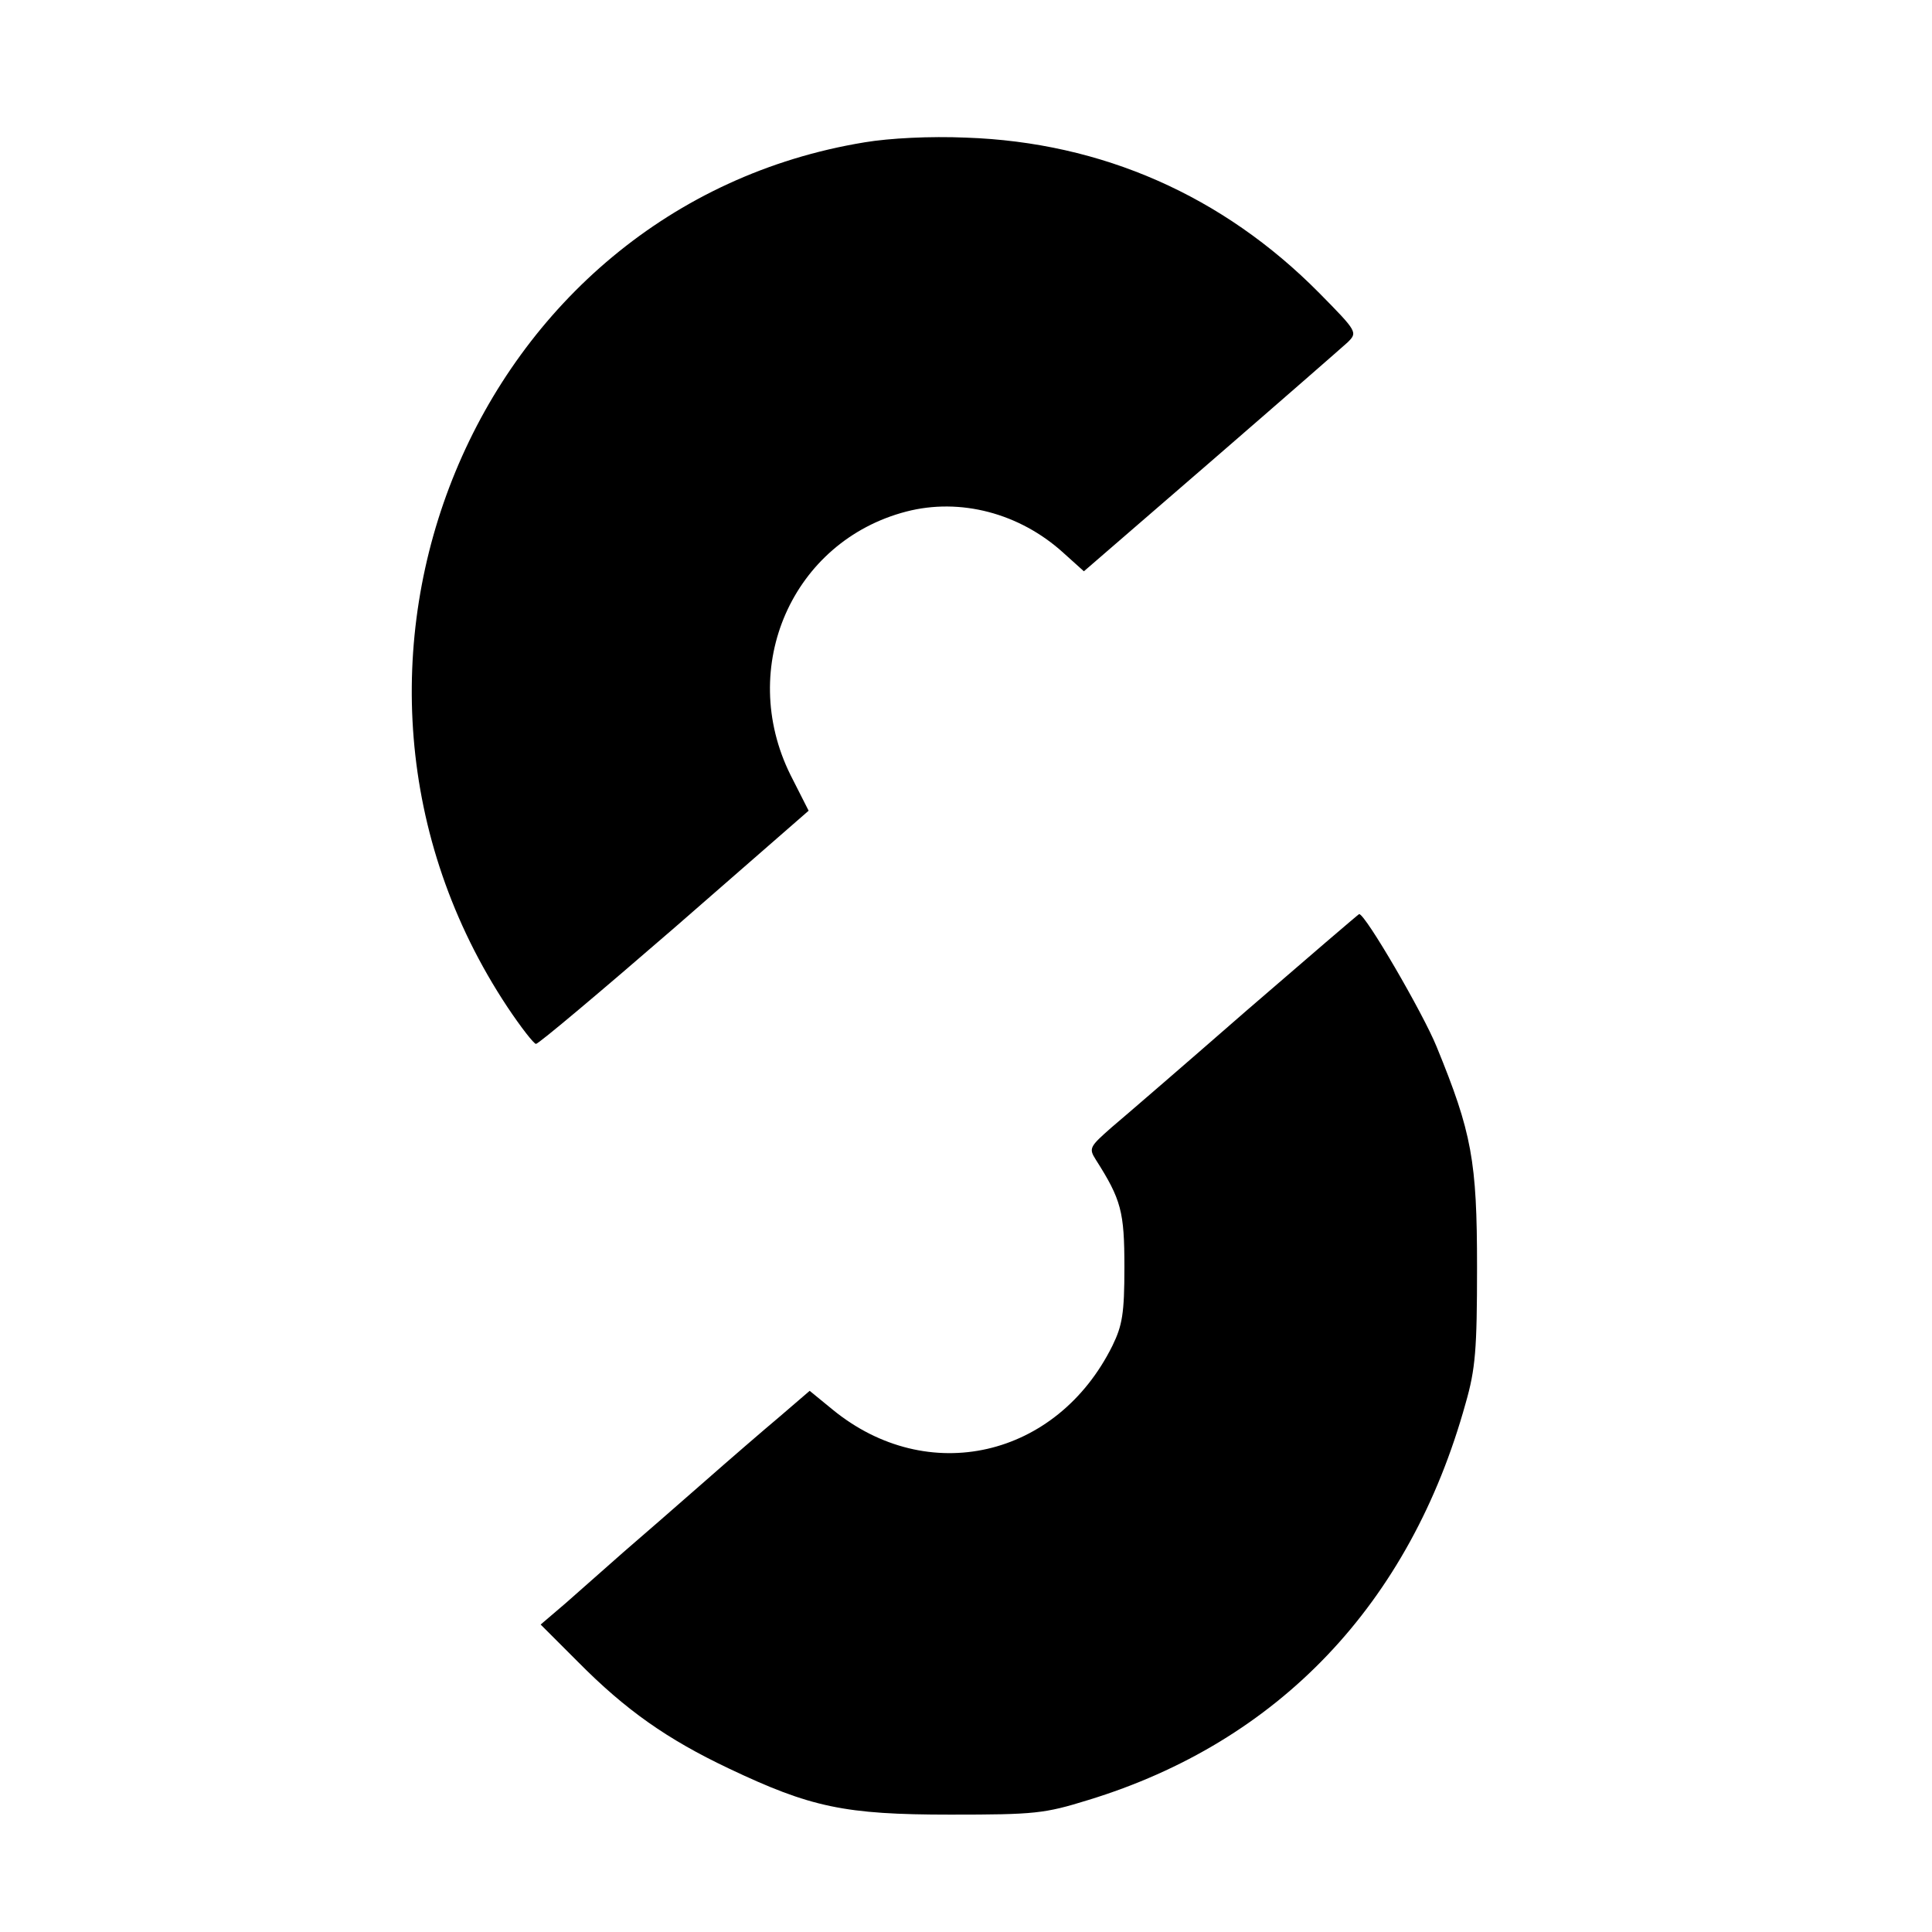 <?xml version="1.0" standalone="no"?>
<!DOCTYPE svg PUBLIC "-//W3C//DTD SVG 20010904//EN"
        "http://www.w3.org/TR/2001/REC-SVG-20010904/DTD/svg10.dtd">
<svg version="1.0" xmlns="http://www.w3.org/2000/svg"
     width="372pt" height="372pt" viewBox="0 0 372 372"
     preserveAspectRatio="xMidYMid meet">
    <g transform="translate(0,372) scale(0.1,-0.1)"
       fill="#000000" stroke="none">
        <path d="M1665 3446 c-752 -123 -1120 -1013 -688 -1665 26 -39 51 -71 55 -71
5 0 125 101 267 224 l258 225 -35 69 c-103 208 4 450 223 507 104 27 218 -3
302 -79 l40 -36 244 211 c134 116 253 220 264 230 19 19 19 20 -55 95 -185
187 -418 290 -680 299 -69 3 -147 -1 -195 -9z"/>
        <path d="M2400 1774 c-118 -103 -235 -204 -260 -225 -42 -37 -44 -40 -30 -62
49 -77 55 -100 55 -207 0 -89 -4 -112 -23 -151 -107 -216 -356 -273 -539 -123
l-44 36 -57 -49 c-31 -26 -97 -83 -147 -127 -49 -43 -119 -104 -155 -135 -35
-31 -85 -75 -111 -98 l-48 -41 72 -72 c92 -93 172 -149 290 -205 158 -75 223
-89 427 -89 163 0 181 2 265 28 367 112 620 378 727 764 19 66 22 104 22 262
0 205 -10 259 -78 425 -26 64 -137 255 -149 255 -1 0 -99 -84 -217 -186z"/>
    </g>
</svg>
